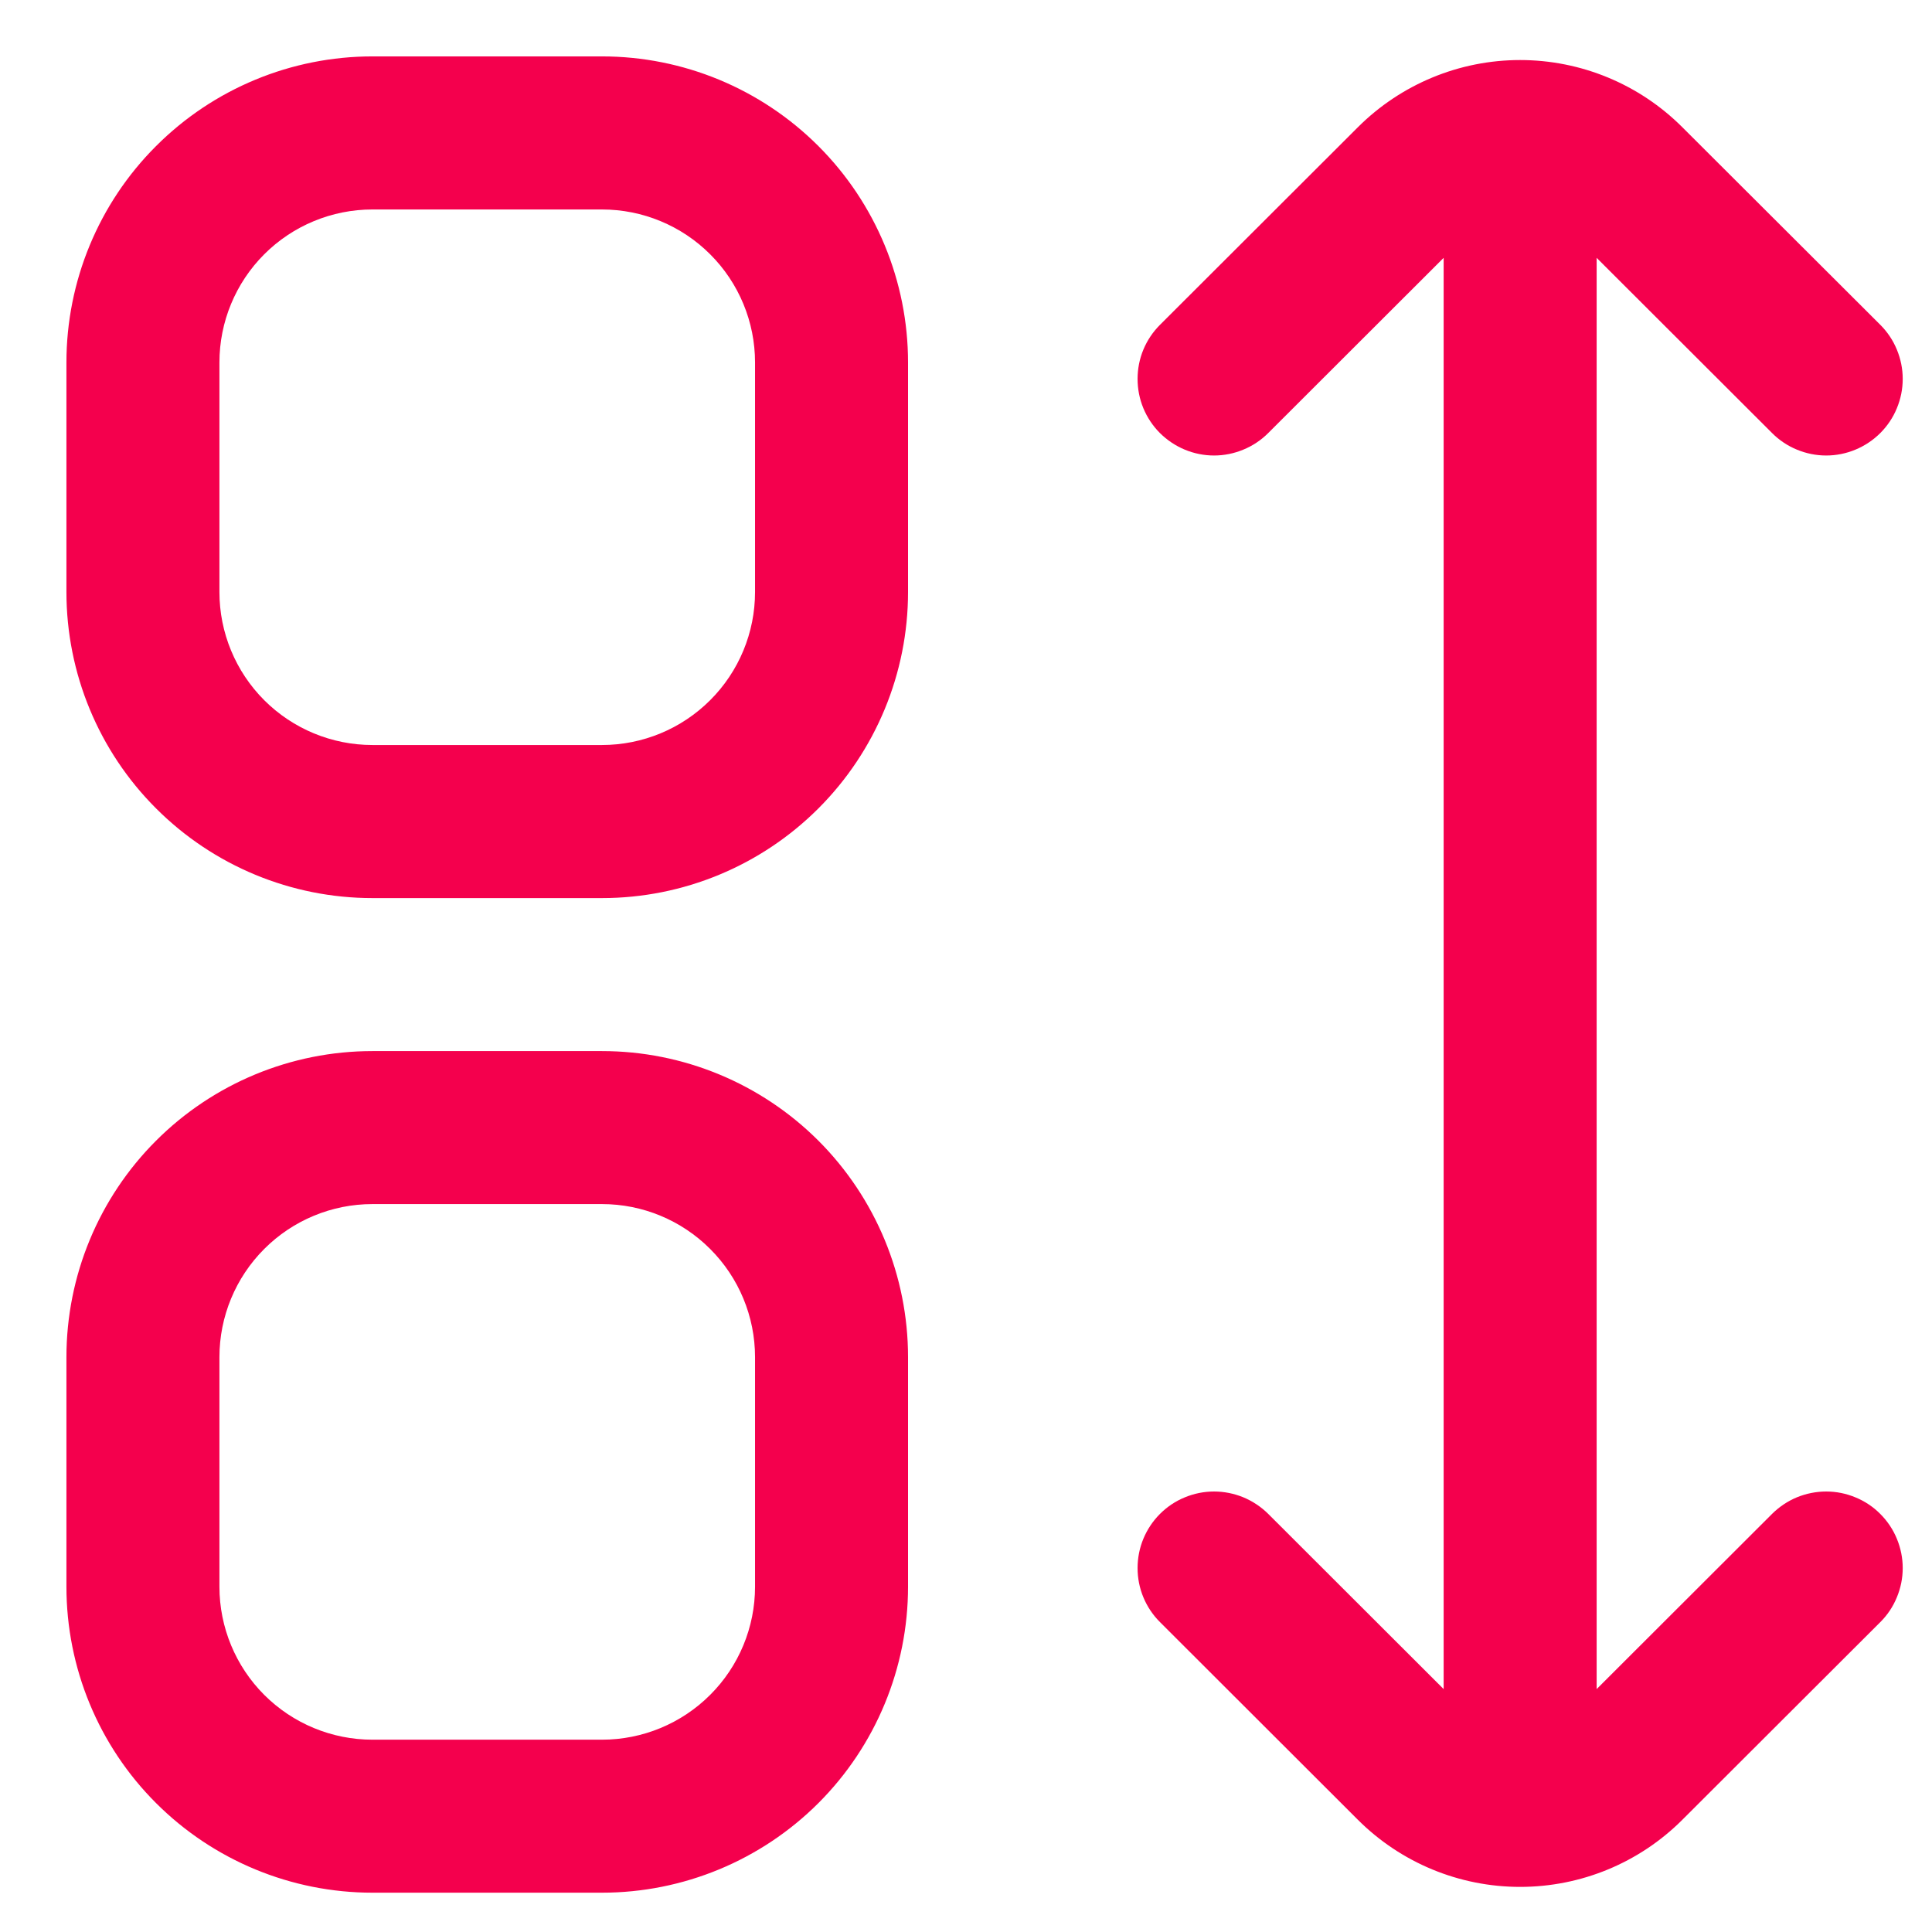 <svg width="26" height="26" viewBox="0 0 26 26" fill="none" xmlns="http://www.w3.org/2000/svg">
<path d="M8.101 0.759H5.012C3.92 0.759 2.872 1.193 2.1 1.966C1.327 2.738 0.894 3.786 0.894 4.878L0.894 7.967C0.894 9.059 1.327 10.107 2.1 10.879C2.872 11.652 3.92 12.086 5.012 12.086H8.101C9.194 12.086 10.241 11.652 11.014 10.879C11.786 10.107 12.22 9.059 12.22 7.967V4.878C12.22 3.786 11.786 2.738 11.014 1.966C10.241 1.193 9.194 0.759 8.101 0.759V0.759ZM10.161 7.967C10.161 8.513 9.944 9.037 9.557 9.423C9.171 9.809 8.647 10.026 8.101 10.026H5.012C4.466 10.026 3.942 9.809 3.556 9.423C3.17 9.037 2.953 8.513 2.953 7.967V4.878C2.953 4.332 3.17 3.808 3.556 3.422C3.942 3.036 4.466 2.819 5.012 2.819H8.101C8.647 2.819 9.171 3.036 9.557 3.422C9.944 3.808 10.161 4.332 10.161 4.878V7.967ZM8.101 14.145H5.012C3.92 14.145 2.872 14.579 2.1 15.351C1.327 16.124 0.894 17.171 0.894 18.264L0.894 21.353C0.894 22.445 1.327 23.493 2.1 24.265C2.872 25.037 3.92 25.471 5.012 25.471H8.101C9.194 25.471 10.241 25.037 11.014 24.265C11.786 23.493 12.22 22.445 12.22 21.353V18.264C12.22 17.171 11.786 16.124 11.014 15.351C10.241 14.579 9.194 14.145 8.101 14.145ZM10.161 21.353C10.161 21.899 9.944 22.423 9.557 22.809C9.171 23.195 8.647 23.412 8.101 23.412H5.012C4.466 23.412 3.942 23.195 3.556 22.809C3.17 22.423 2.953 21.899 2.953 21.353V18.264C2.953 17.718 3.17 17.194 3.556 16.808C3.942 16.421 4.466 16.204 5.012 16.204H8.101C8.647 16.204 9.171 16.421 9.557 16.808C9.944 17.194 10.161 17.718 10.161 18.264V21.353ZM23.848 20.373L21.487 22.731V3.47L23.848 5.828C23.944 5.924 24.057 6 24.182 6.051C24.307 6.103 24.441 6.13 24.576 6.13C24.712 6.13 24.845 6.103 24.97 6.051C25.095 5.999 25.209 5.923 25.304 5.828C25.4 5.732 25.476 5.619 25.527 5.494C25.579 5.369 25.606 5.235 25.606 5.099C25.606 4.964 25.579 4.83 25.527 4.705C25.476 4.58 25.4 4.467 25.304 4.371L22.64 1.712C22.061 1.133 21.276 0.808 20.457 0.808C19.639 0.808 18.854 1.133 18.274 1.712L15.611 4.371C15.515 4.467 15.439 4.58 15.387 4.705C15.335 4.83 15.309 4.964 15.309 5.099C15.309 5.235 15.335 5.369 15.387 5.494C15.439 5.619 15.514 5.732 15.61 5.828C15.706 5.923 15.819 5.999 15.944 6.051C16.069 6.103 16.203 6.13 16.338 6.13C16.474 6.13 16.607 6.103 16.732 6.051C16.857 6 16.971 5.924 17.067 5.828L19.428 3.47V22.731L17.067 20.373C16.971 20.278 16.857 20.202 16.732 20.15C16.607 20.099 16.474 20.072 16.338 20.072C16.203 20.072 16.069 20.099 15.944 20.151C15.819 20.202 15.706 20.278 15.61 20.374C15.514 20.47 15.439 20.583 15.387 20.708C15.335 20.833 15.309 20.967 15.309 21.102C15.309 21.238 15.335 21.371 15.387 21.496C15.439 21.621 15.515 21.735 15.611 21.83L18.274 24.49C18.854 25.069 19.639 25.393 20.457 25.393C21.276 25.393 22.061 25.069 22.64 24.49L25.304 21.83C25.4 21.735 25.476 21.621 25.527 21.496C25.579 21.371 25.606 21.238 25.606 21.102C25.606 20.967 25.579 20.833 25.527 20.708C25.476 20.583 25.4 20.47 25.304 20.374C25.209 20.278 25.095 20.202 24.97 20.151C24.845 20.099 24.712 20.072 24.576 20.072C24.441 20.072 24.307 20.099 24.182 20.15C24.057 20.202 23.944 20.278 23.848 20.373Z" fill="#F4004D"/>
</svg>
